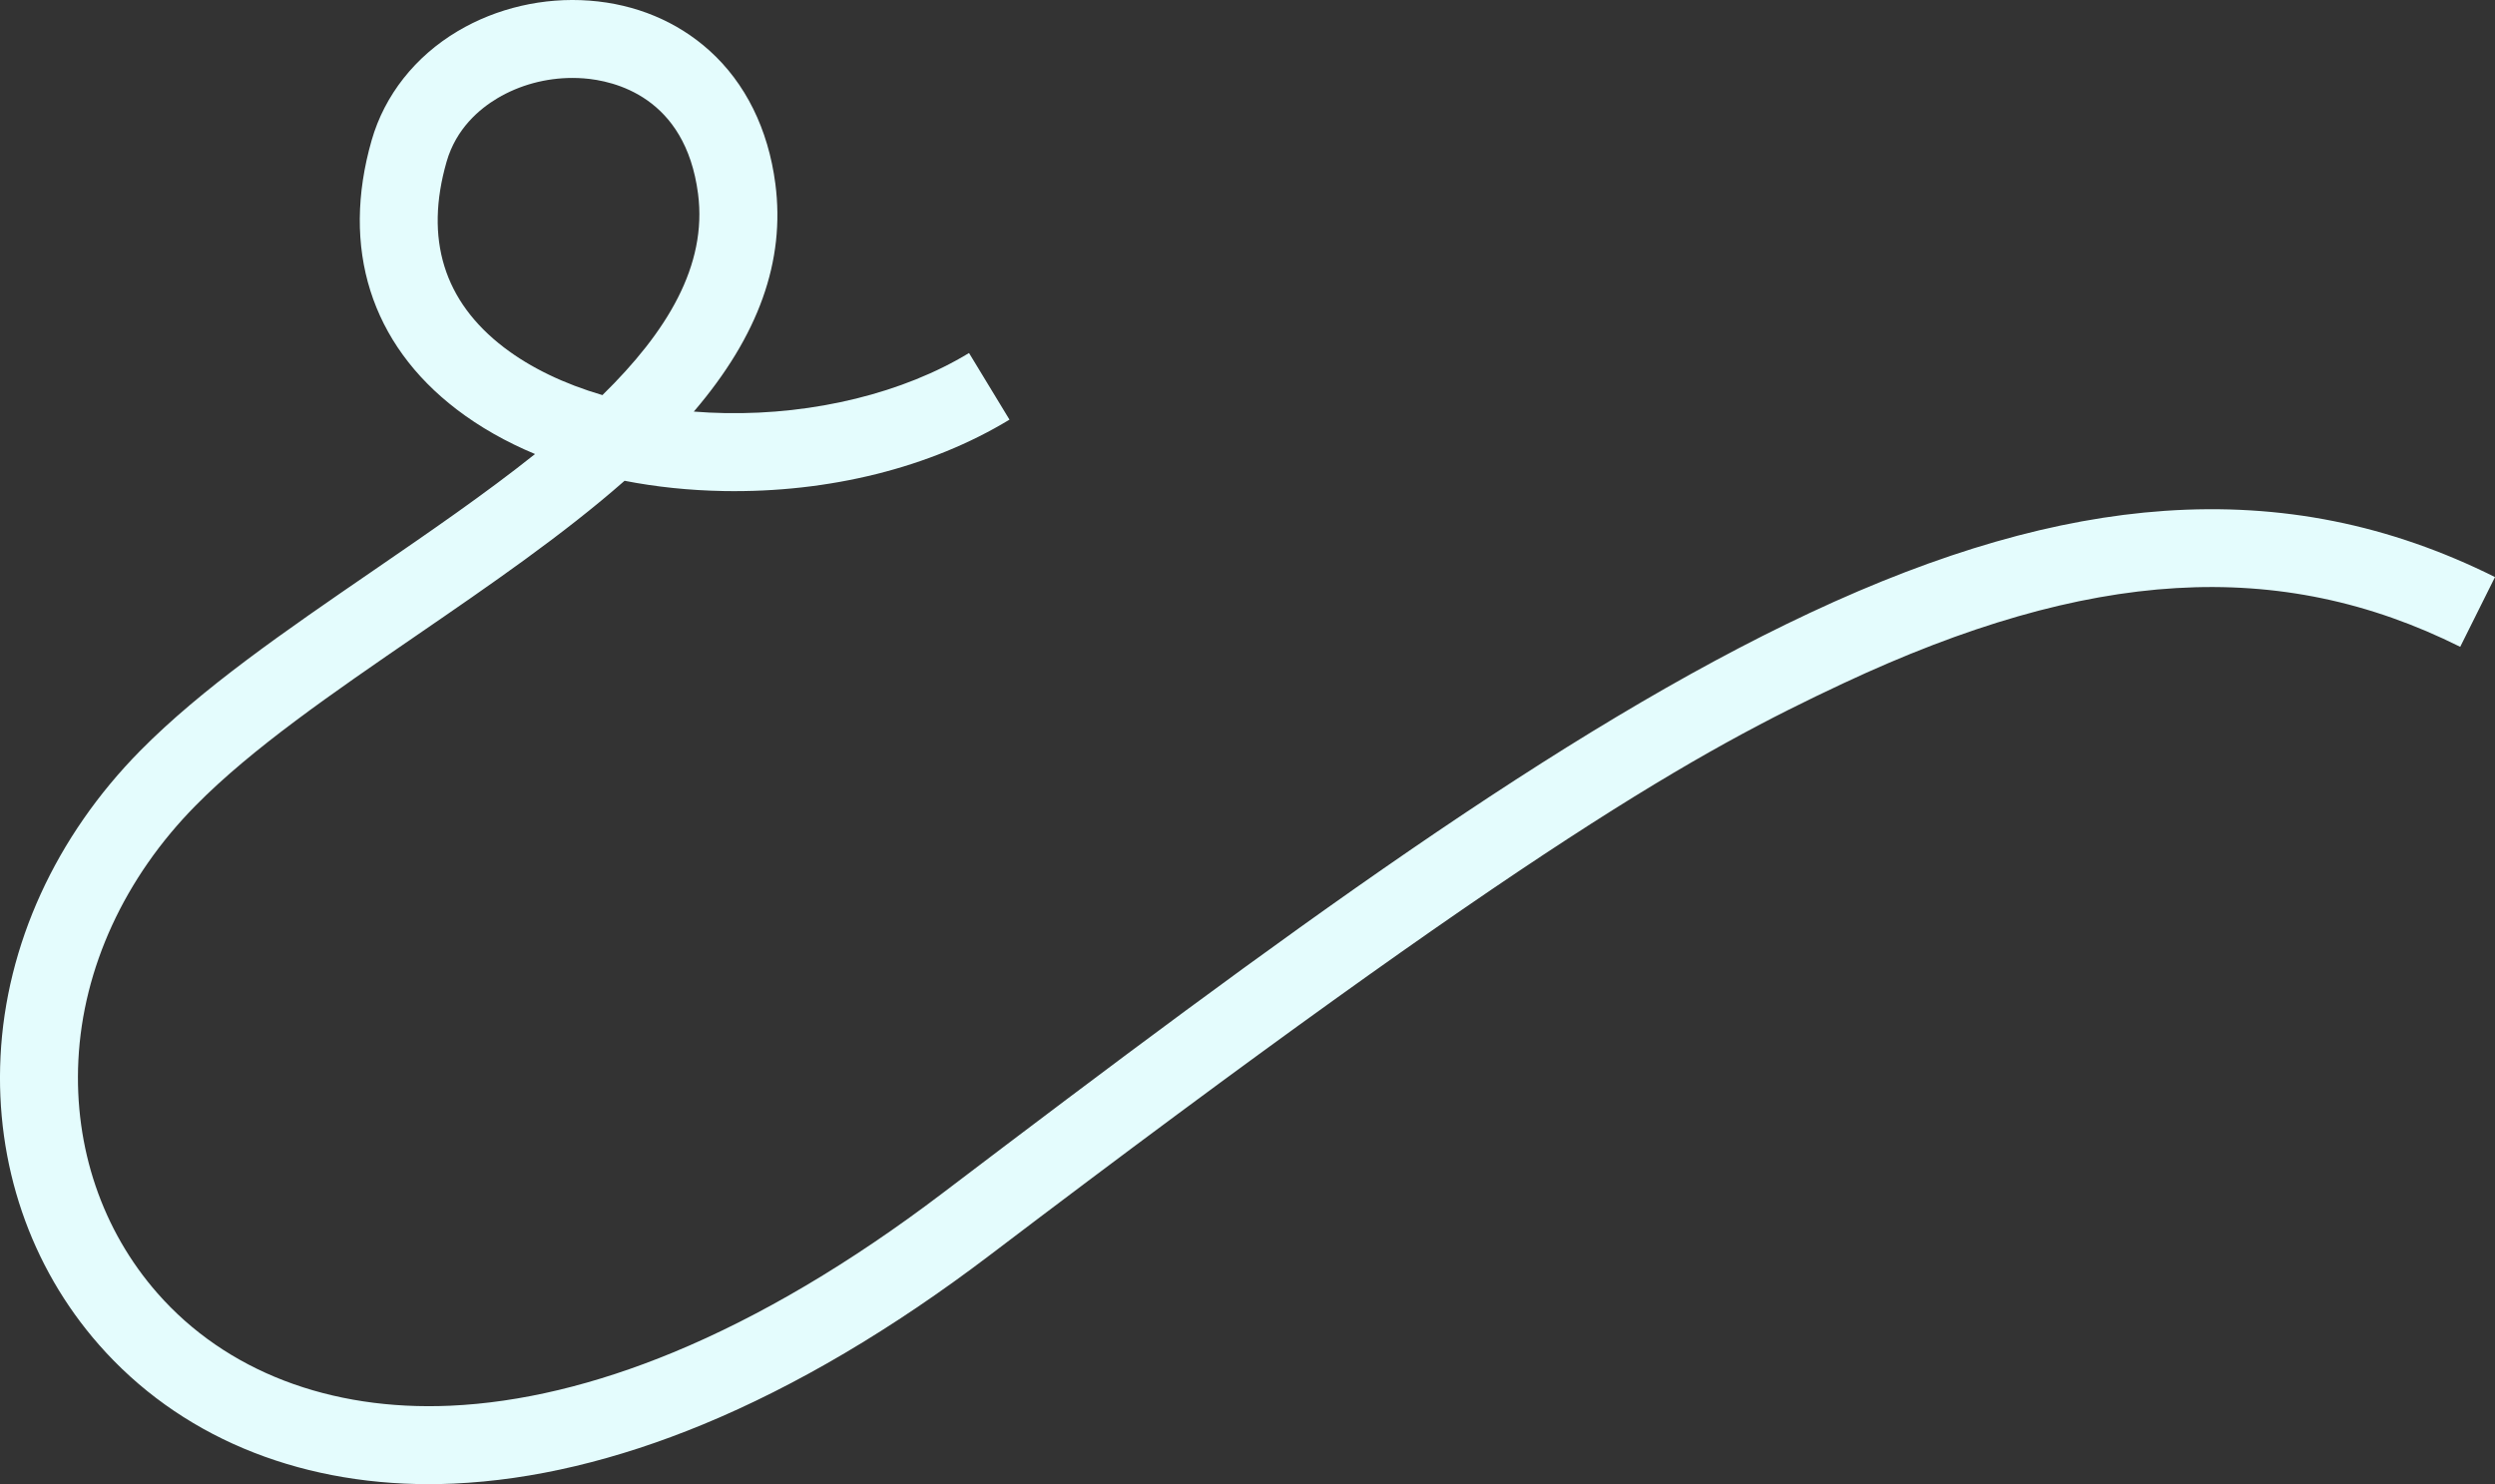 <?xml version="1.0" encoding="utf-8"?>
<!-- Generator: Adobe Illustrator 24.1.0, SVG Export Plug-In . SVG Version: 6.00 Build 0)  -->
<svg version="1.1" id="Layer_2" xmlns="http://www.w3.org/2000/svg" xmlns:xlink="http://www.w3.org/1999/xlink" x="0px" y="0px"
	 width="1280.323px" height="761.615px" viewBox="0 0 1280.323 761.615" enable-background="new 0 0 1280.323 761.615"
	 xml:space="preserve">
<rect x="0" y="0" width="1280.323" height="761.615" fill="#333333" stroke="none"/>
<g>
	<path fill="#E4FCFD" d="M220.043,761.612c-68.784,0.003-128.514-25.137-169.254-71.521c-35.317-40.21-53.259-92.76-50.521-147.969
		c2.837-57.189,28.297-112.903,71.691-156.878c31.68-32.104,74.367-61.401,119.562-92.419c28.58-19.614,57.481-39.449,83.038-59.831
		c-14.88-6.214-28.394-13.875-40.162-22.865c-44.087-33.68-59.597-82.756-43.672-138.188c6.639-23.105,22.312-42.973,44.135-55.94
		c20.005-11.888,44.015-17.452,67.61-15.679c23.645,1.781,44.93,10.636,61.553,25.607c18.493,16.655,30.198,40.288,33.849,68.341
		c5.157,39.631-8.547,78.03-41.841,116.944c5.282,0.421,10.639,0.683,16.049,0.779c45.946,0.842,91.561-10.415,125.181-30.835
		l20.766,34.188c-40.499,24.598-92.572,37.603-146.663,36.642c-17.652-0.316-34.708-2.103-50.863-5.266
		c-31.638,27.811-69.491,53.79-106.345,79.083c-43.573,29.905-84.73,58.151-113.726,87.534
		c-36.479,36.968-57.862,83.407-60.211,130.764c-2.221,44.766,12.206,87.237,40.622,119.591
		c35.075,39.935,88.424,60.418,150.198,57.671c35.858-1.593,74.385-10.809,114.51-27.392c44.48-18.383,90.952-45.862,138.125-81.676
		c173.912-132.037,317.118-237.805,445.118-297.795c66.913-31.36,126.406-48.479,181.879-52.336
		c59.959-4.17,115.454,6.941,169.65,33.966l-17.85,35.797c-92.686-46.217-190.36-40.422-316.704,18.792
		c-73.499,34.447-157.181,80.304-437.906,293.435c-49.909,37.892-99.379,67.09-147.035,86.785
		c-44.431,18.362-87.5,28.585-128.012,30.385C228.53,761.517,224.263,761.612,220.043,761.612z M293.752,39.996
		c-13.581,0-27.049,3.613-38.456,10.393c-9.219,5.479-21.235,15.581-26.124,32.599c-11.383,39.62-1.454,71.702,29.509,95.356
		c13.603,10.392,30.875,18.663,50.457,24.41c33.036-32.367,53.873-66.41,49.069-103.32c-6.499-49.948-43.244-58.056-58.74-59.223
		C297.564,40.067,295.657,39.996,293.752,39.996z"/>
</g>
</svg>
